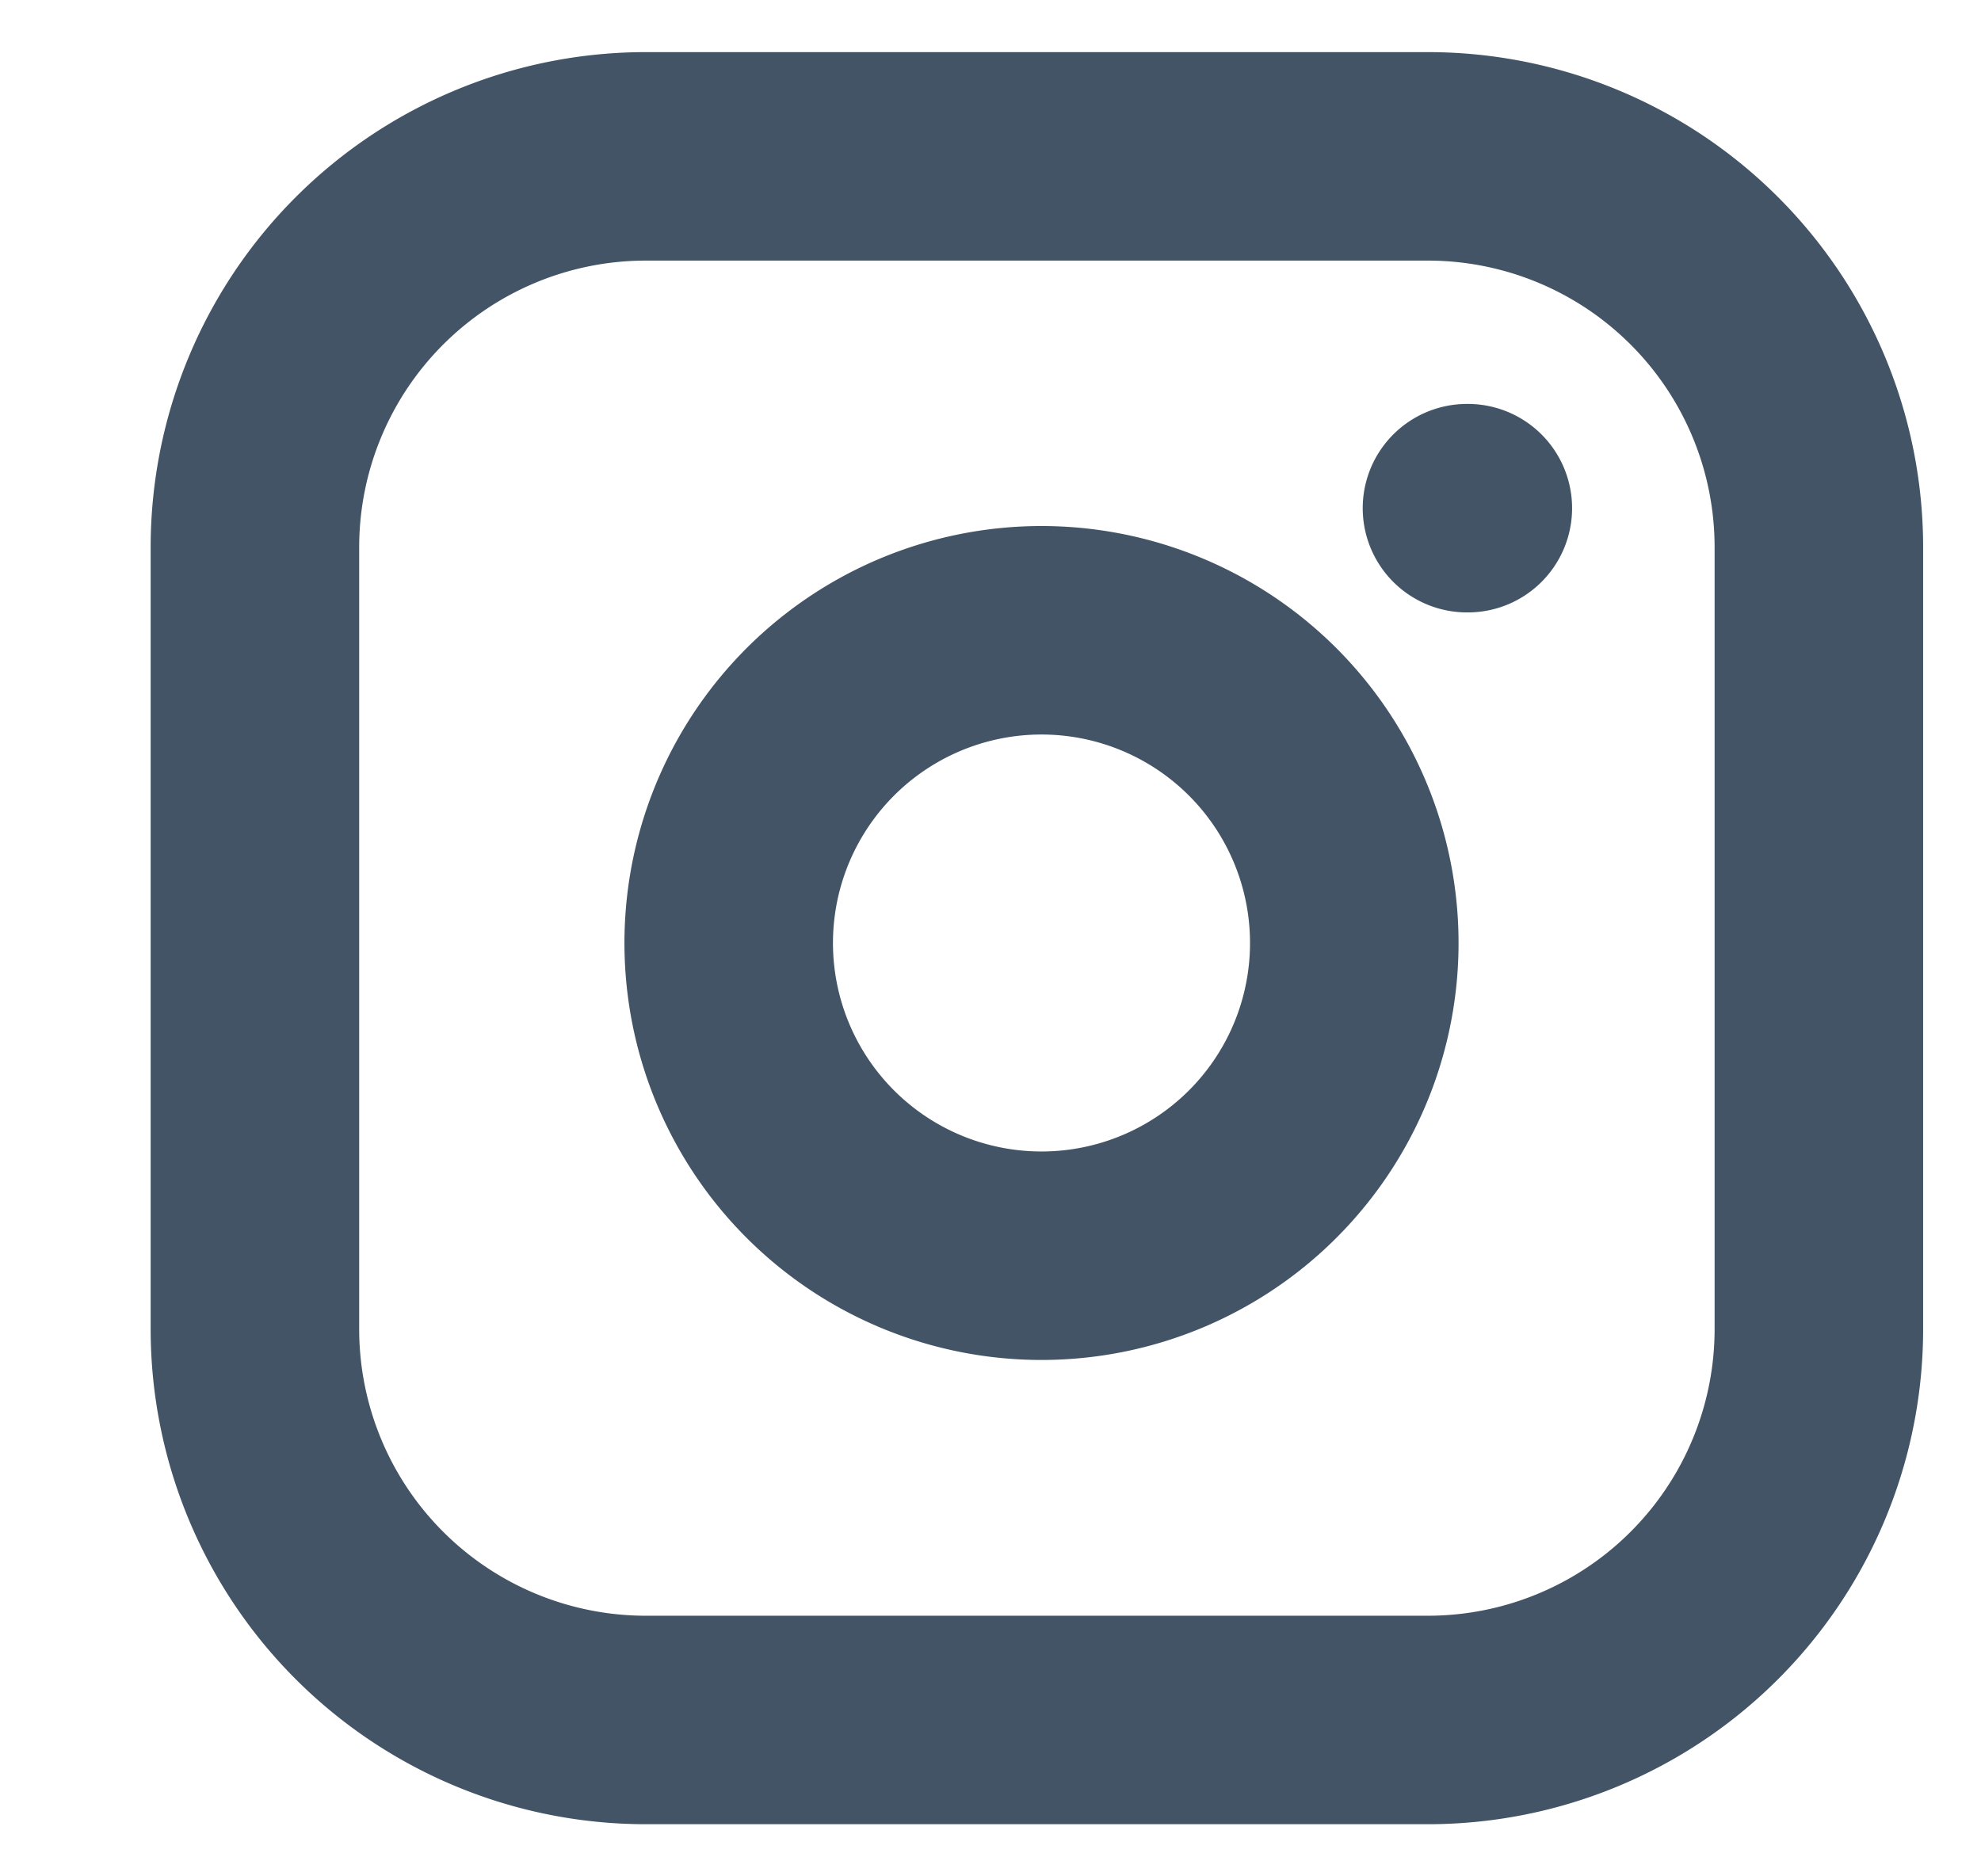 <svg xmlns="http://www.w3.org/2000/svg" width="19" height="18" fill="none"><g stroke="#425466" stroke-linecap="round" stroke-linejoin="round" stroke-width="2" clip-path="url(#a)"><path d="M13.695 1.5h-7.5a3.75 3.75 0 0 0-3.75 3.75v7.5a3.75 3.75 0 0 0 3.75 3.75h7.5a3.75 3.75 0 0 0 3.75-3.75v-7.5a3.75 3.75 0 0 0-3.75-3.75Z"/><path d="M12.944 8.528a3 3 0 1 1-5.933.88 3 3 0 0 1 5.933-.88ZM14.07 4.875h.008"/></g><defs><clipPath id="a"><path fill="#fff" d="M.945 0h18v18h-18z"/></clipPath></defs></svg>